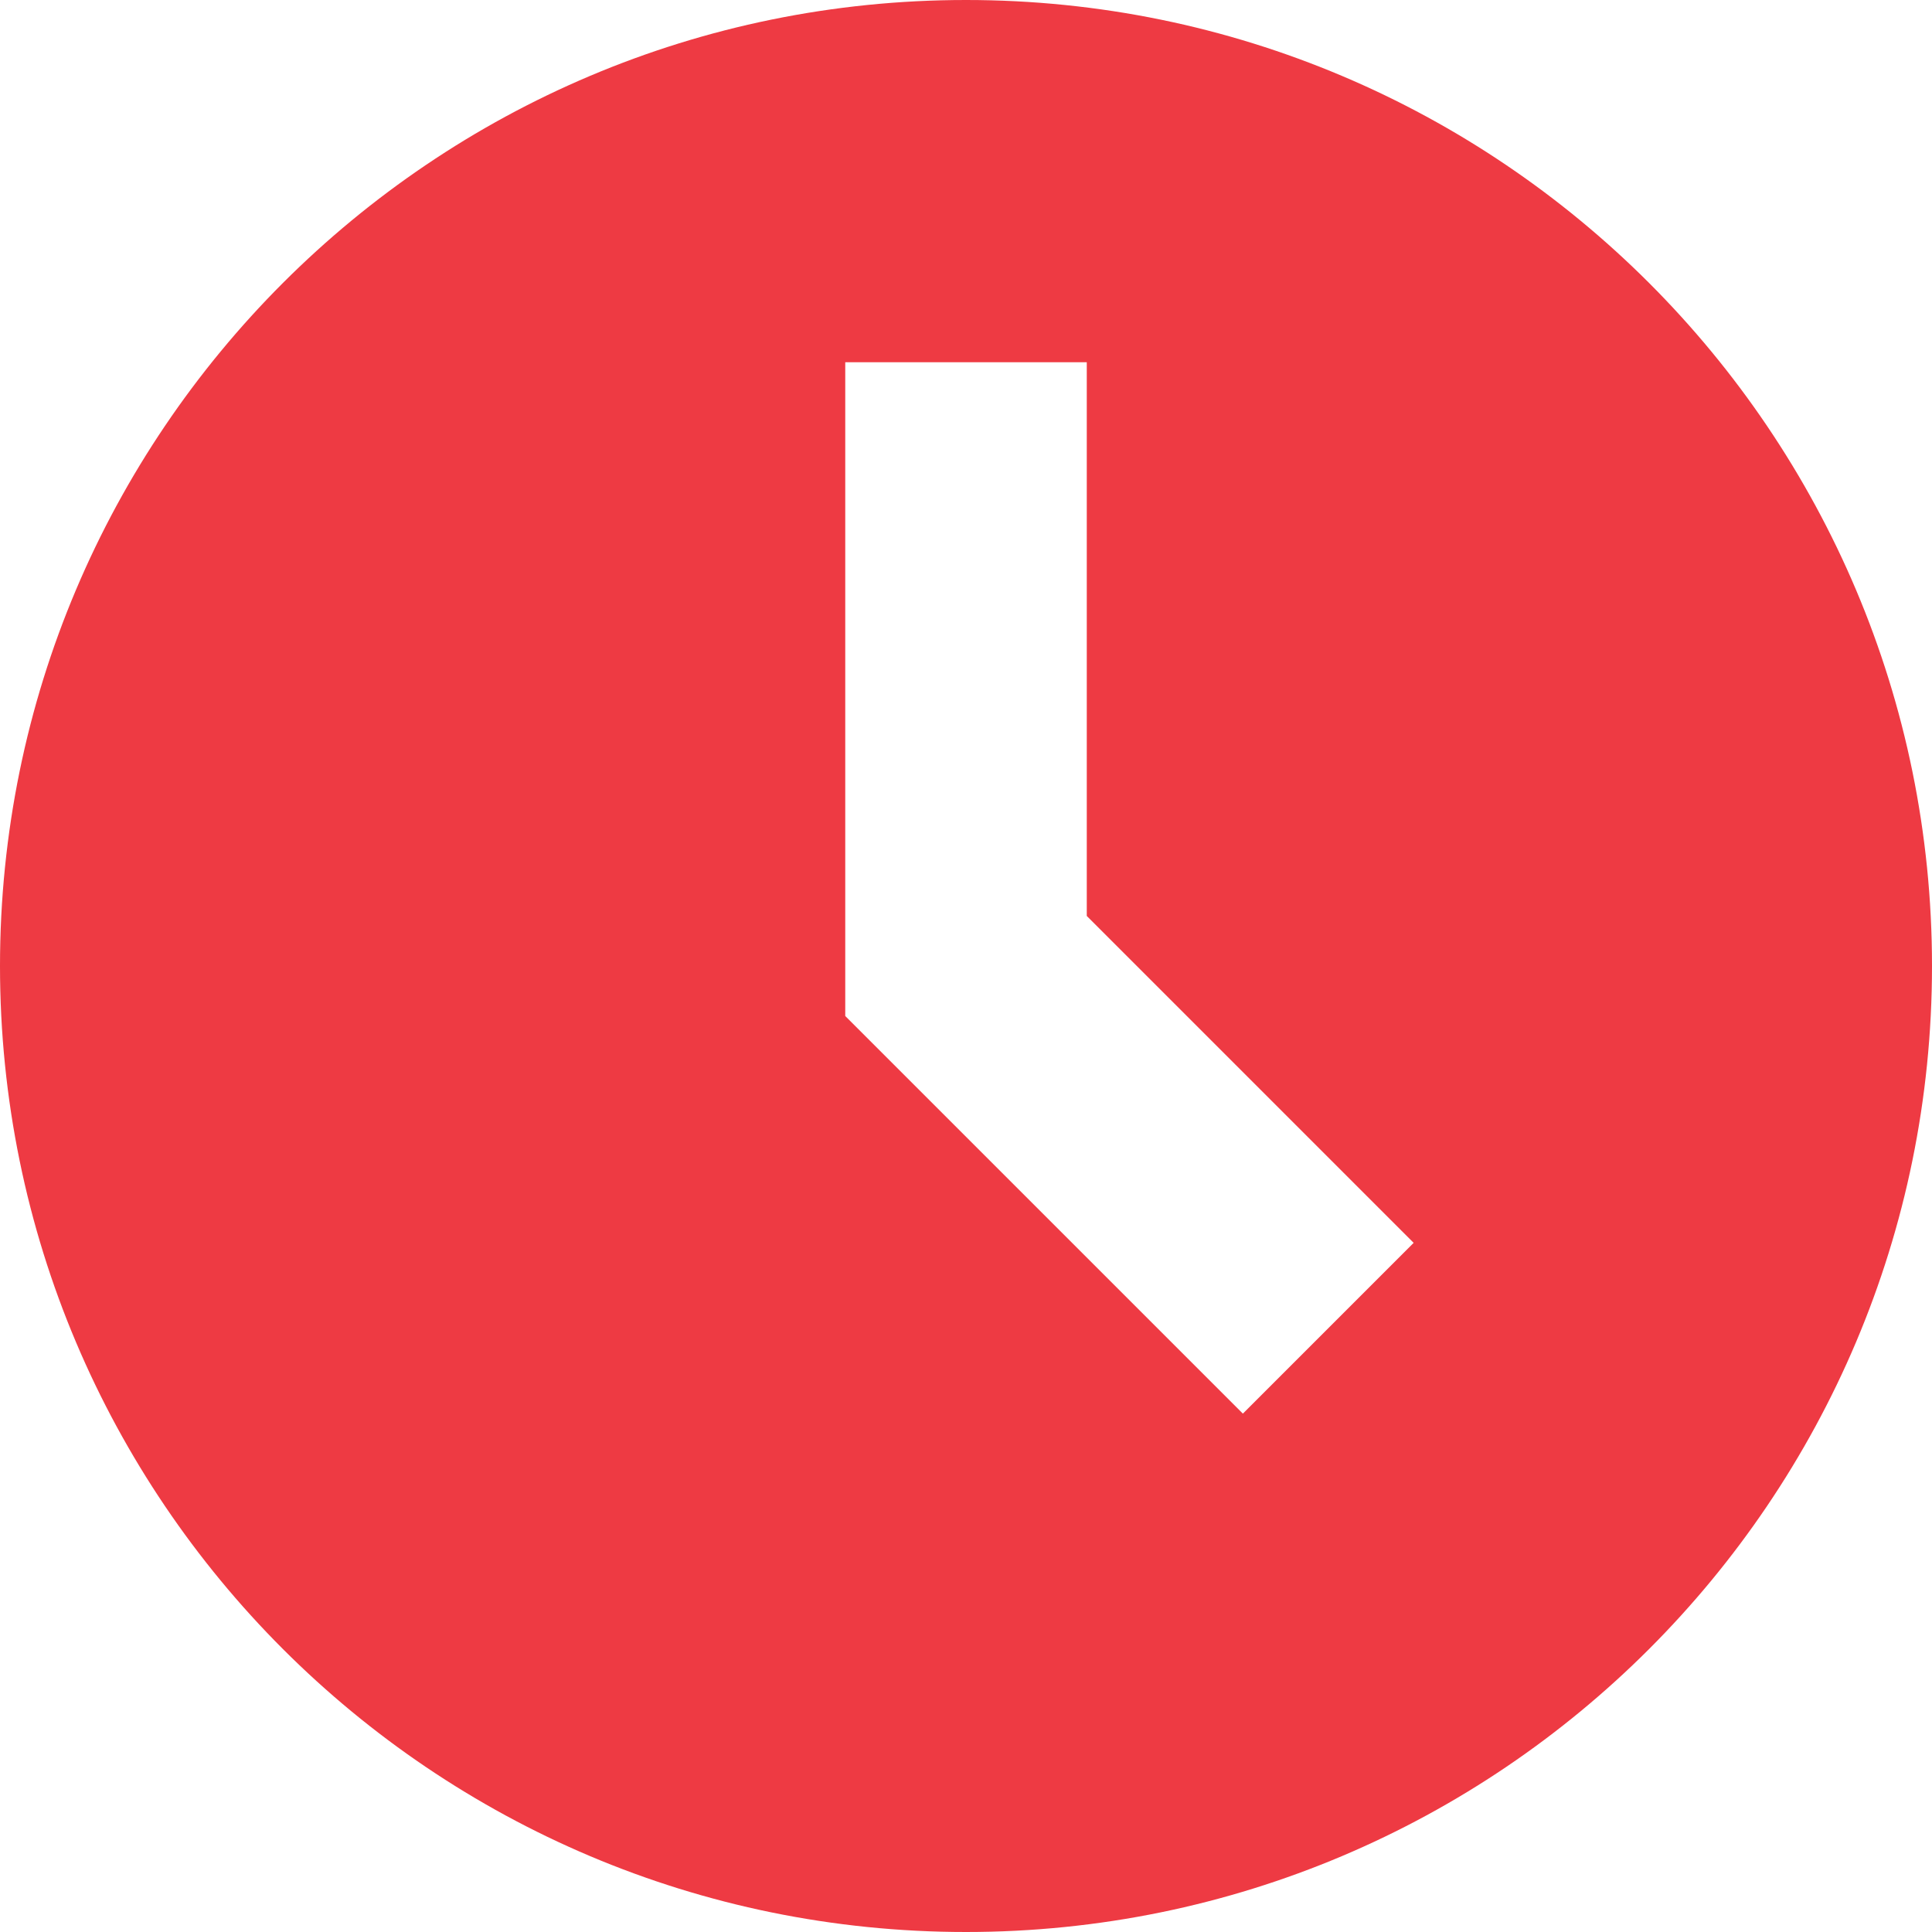 <?xml version="1.0" encoding="UTF-8"?>
<svg id="Layer_1" xmlns="http://www.w3.org/2000/svg" version="1.1" viewBox="0 0 800 800">
  <!-- Generator: Adobe Illustrator 29.8.4, SVG Export Plug-In . SVG Version: 2.1.1 Build 6)  -->
  <defs>
    <style>
      .st0 {
        fill: #ee3a43;
        fill-rule: evenodd;
      }
    </style>
  </defs>
  <g id="SVGRepo_iconCarrier">
    <path class="st0" d="M400,800c220.91,0,400-179.09,400-400S620.91,0,400,0,0,179.09,0,400s179.09,400,400,400ZM350,150v270.71l164.65,164.64,70.71-70.71-135.35-135.36v-229.29h-100Z"/>
  </g>
</svg>